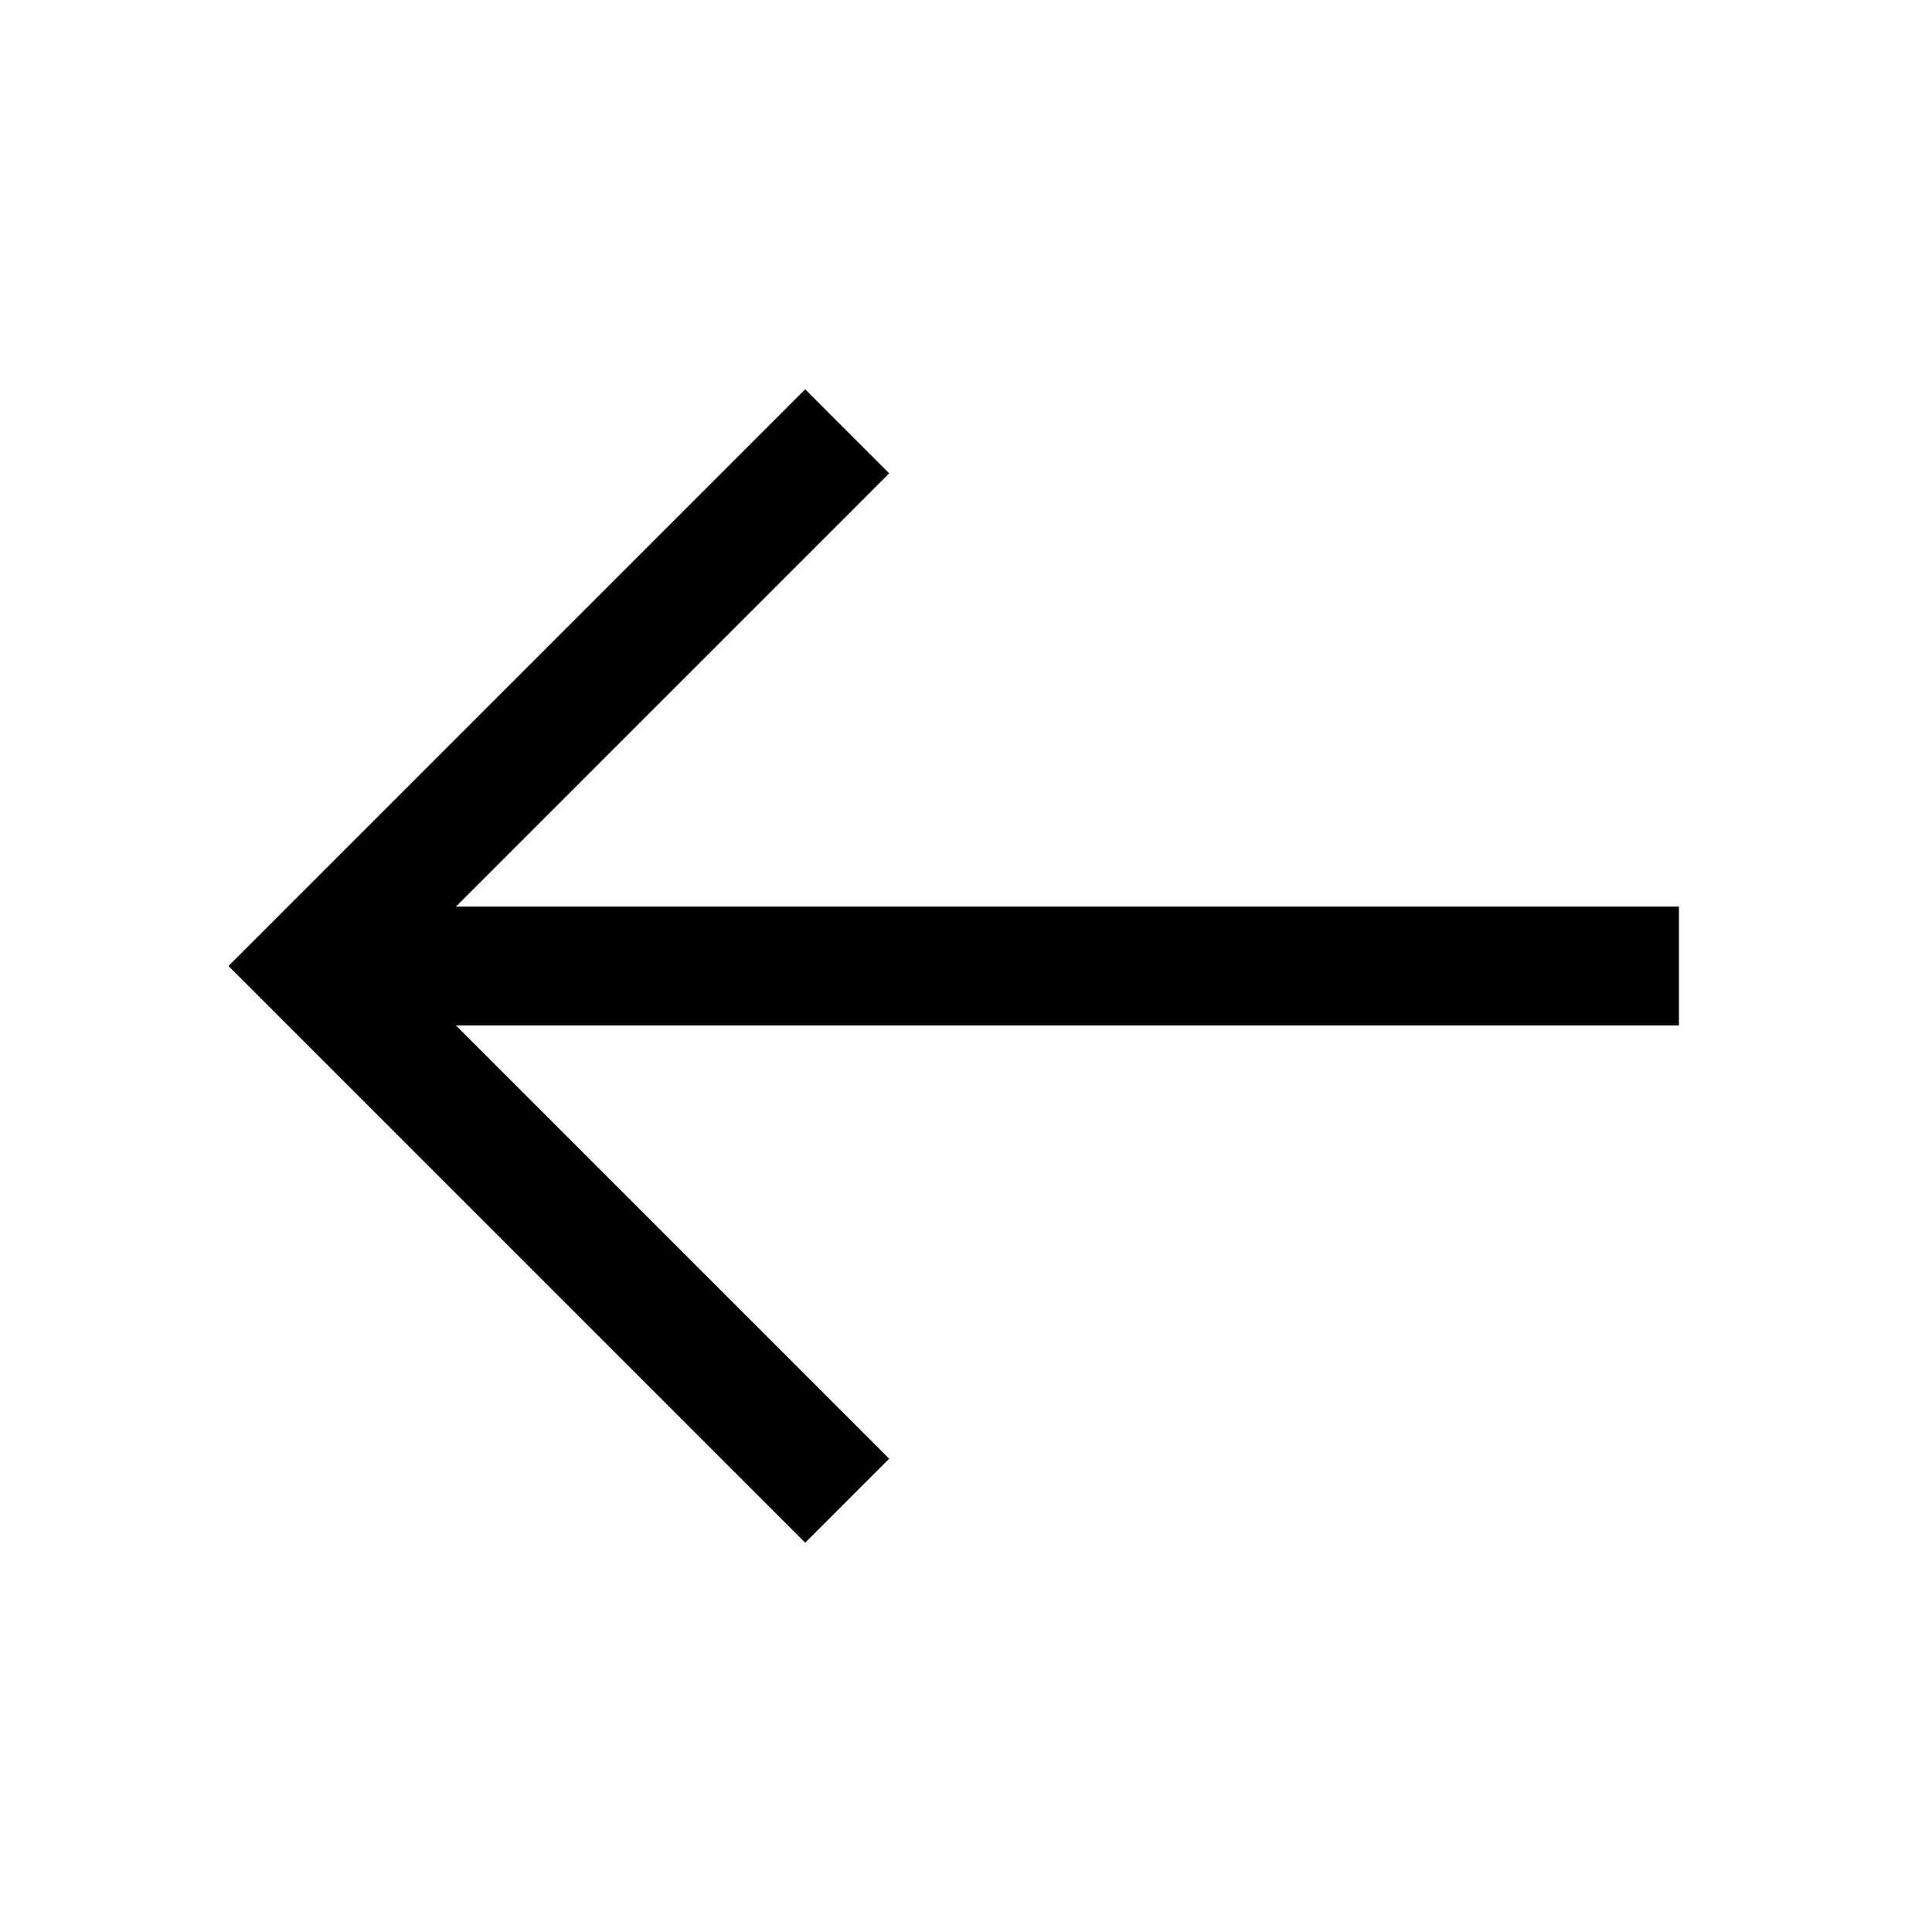 <?xml version="1.0" encoding="UTF-8"?>
<!-- Uploaded to: ICON Repo, www.iconrepo.com, Generator: ICON Repo Mixer Tools -->
<svg fill="#000000" width="800px" height="800px" version="1.1" viewBox="144 144 512 512" xmlns="http://www.w3.org/2000/svg">
 <path d="m357.38 247.17-152.83 152.83 152.83 152.83 22.262-22.262-114.82-114.82h324.11v-31.488l-324.11-0.004 114.82-114.82z"/>
</svg>